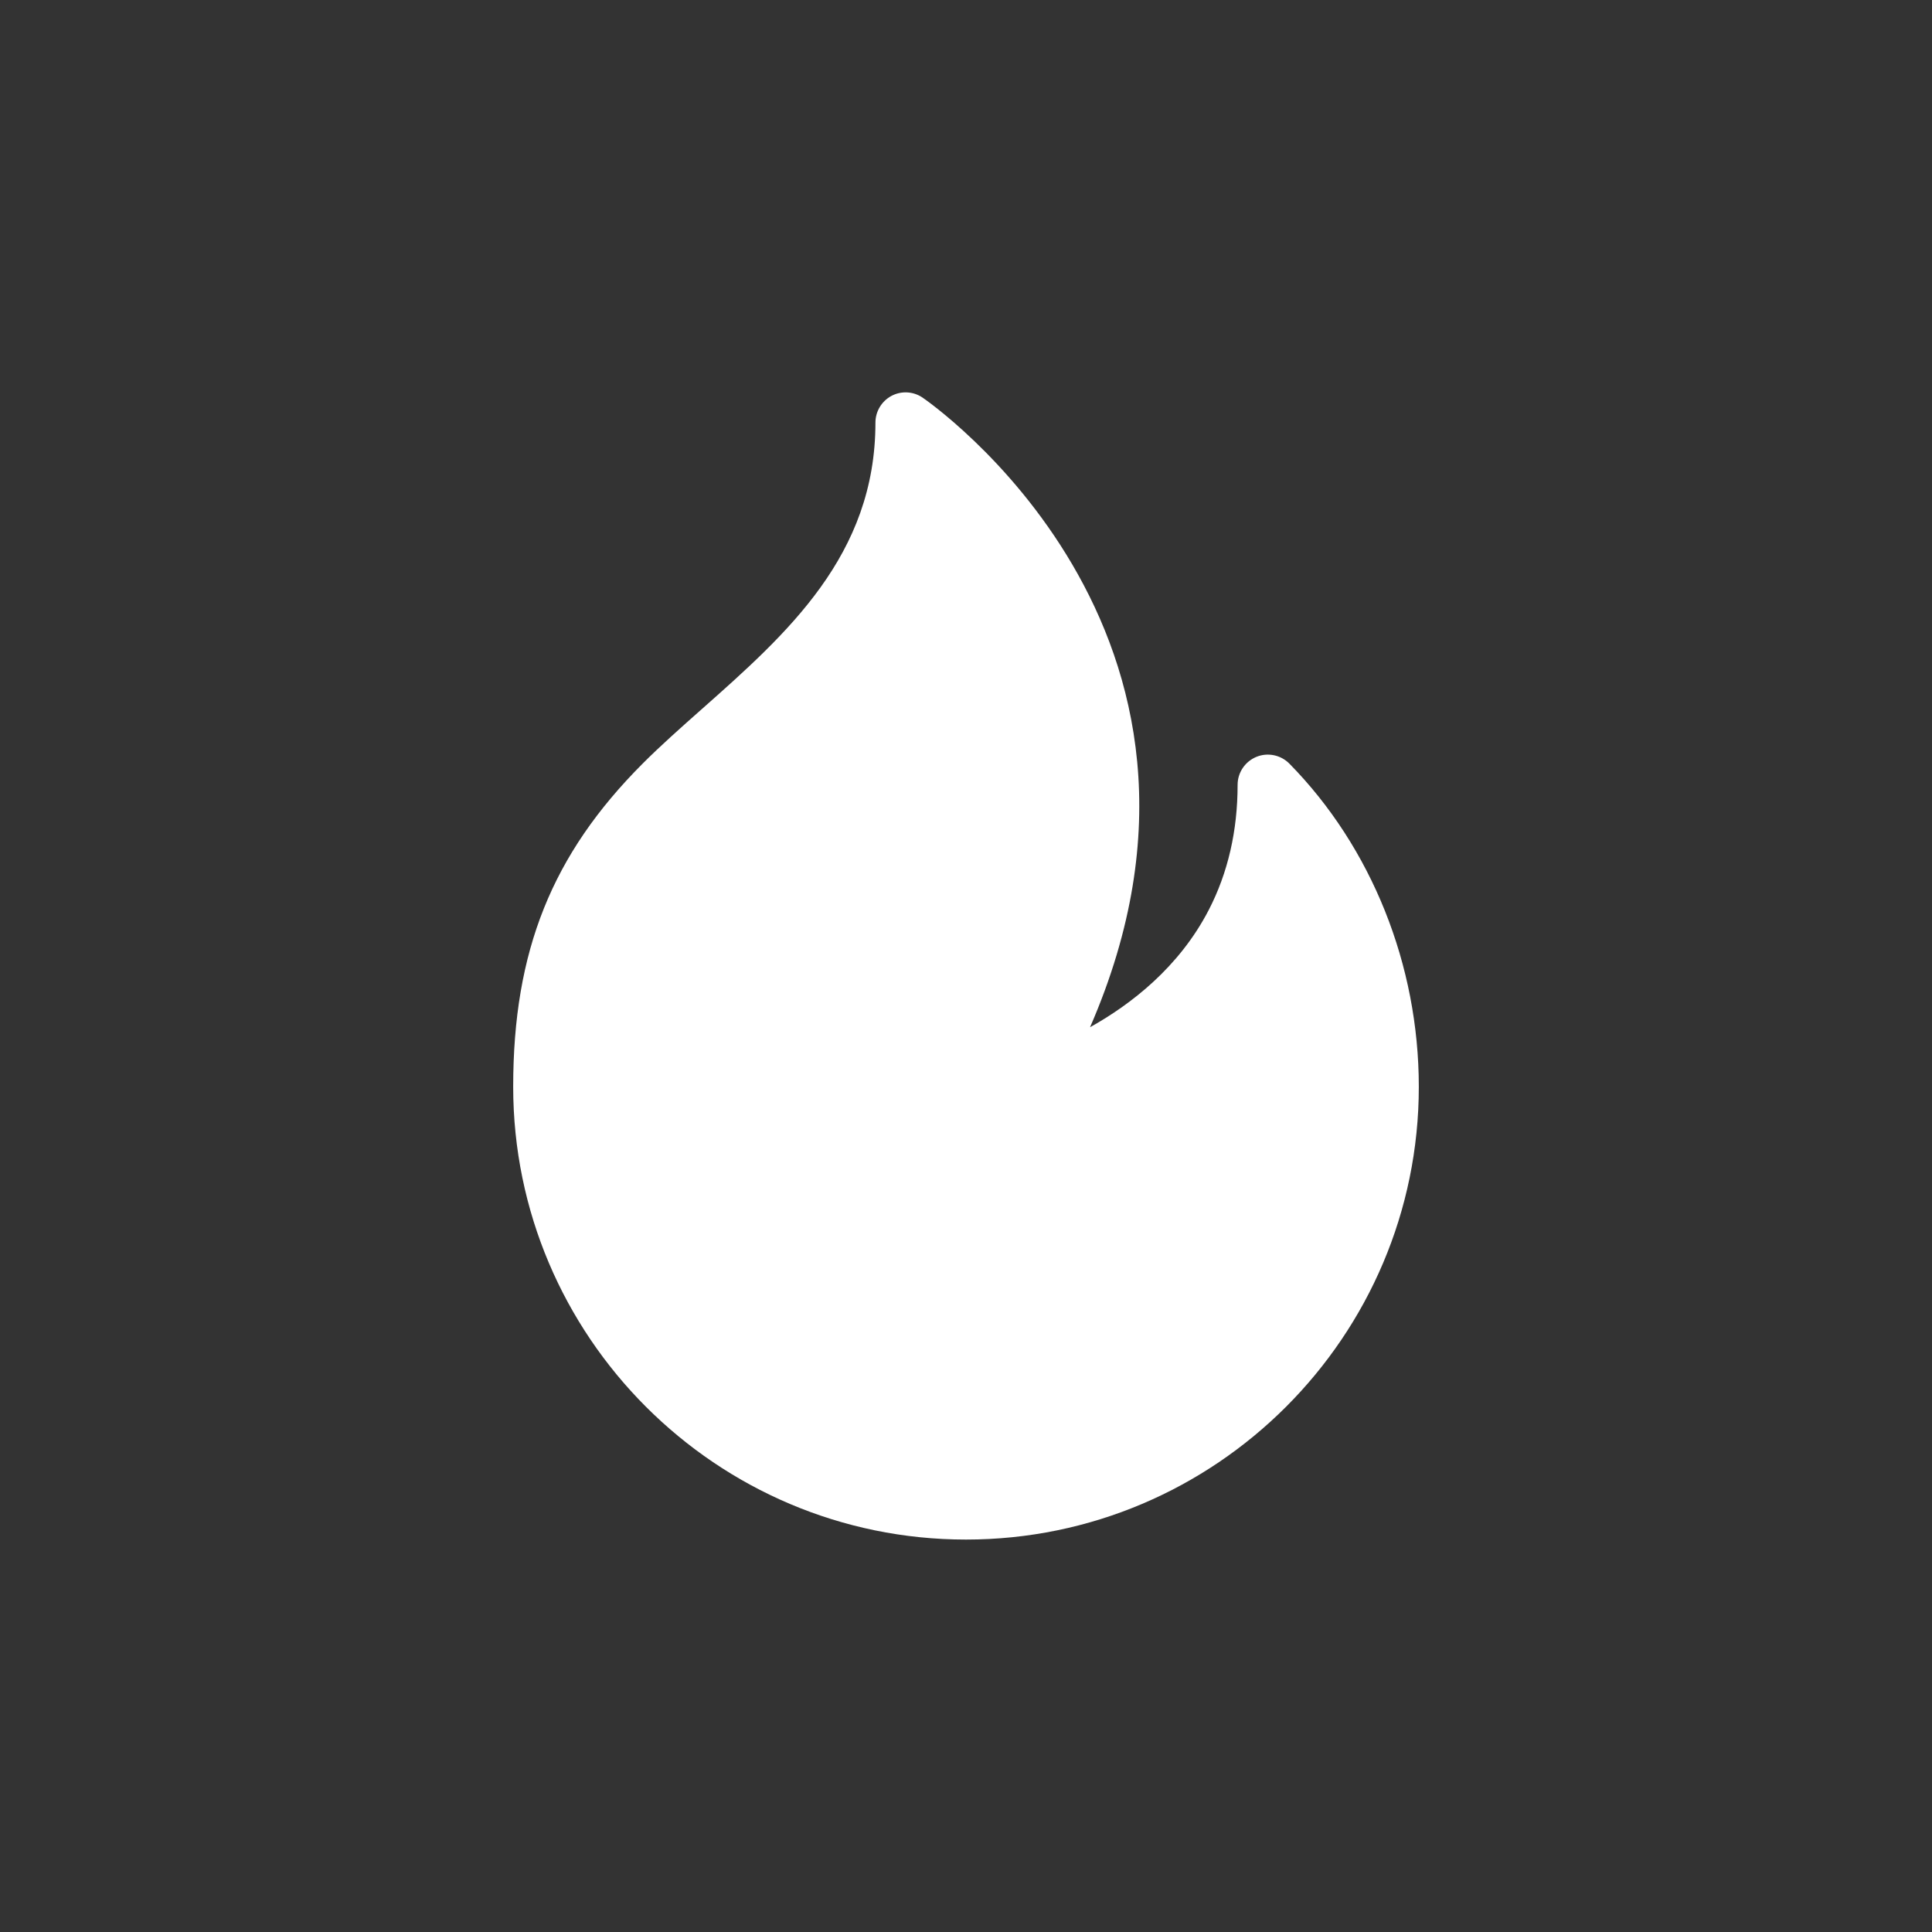 <svg width="48" height="48" viewBox="0 0 48 48" fill="none" xmlns="http://www.w3.org/2000/svg">
<rect x="0" y="0" width="48" height="48" fill="#333333" stroke="none"/>
<path d="M35.25 27C35.25 33.203 30.204 38.25 24 38.25C17.796 38.25 12.75 33.203 12.75 27C12.75 23.628 13.713 21.227 15.969 18.969C16.412 18.525 16.913 18.081 17.431 17.622C19.555 15.741 21.75 13.796 21.75 10.499C21.75 10.223 21.903 9.968 22.146 9.837C22.389 9.707 22.684 9.72 22.916 9.875C23.006 9.935 31.372 15.669 27.082 25.521C28.089 24.959 29.294 24.036 30.033 22.604C30.507 21.686 30.748 20.642 30.748 19.499C30.748 19.194 30.933 18.92 31.215 18.804C31.494 18.689 31.82 18.755 32.034 18.972C34.078 21.05 35.25 23.976 35.25 27Z" fill="white"/>
</svg>
